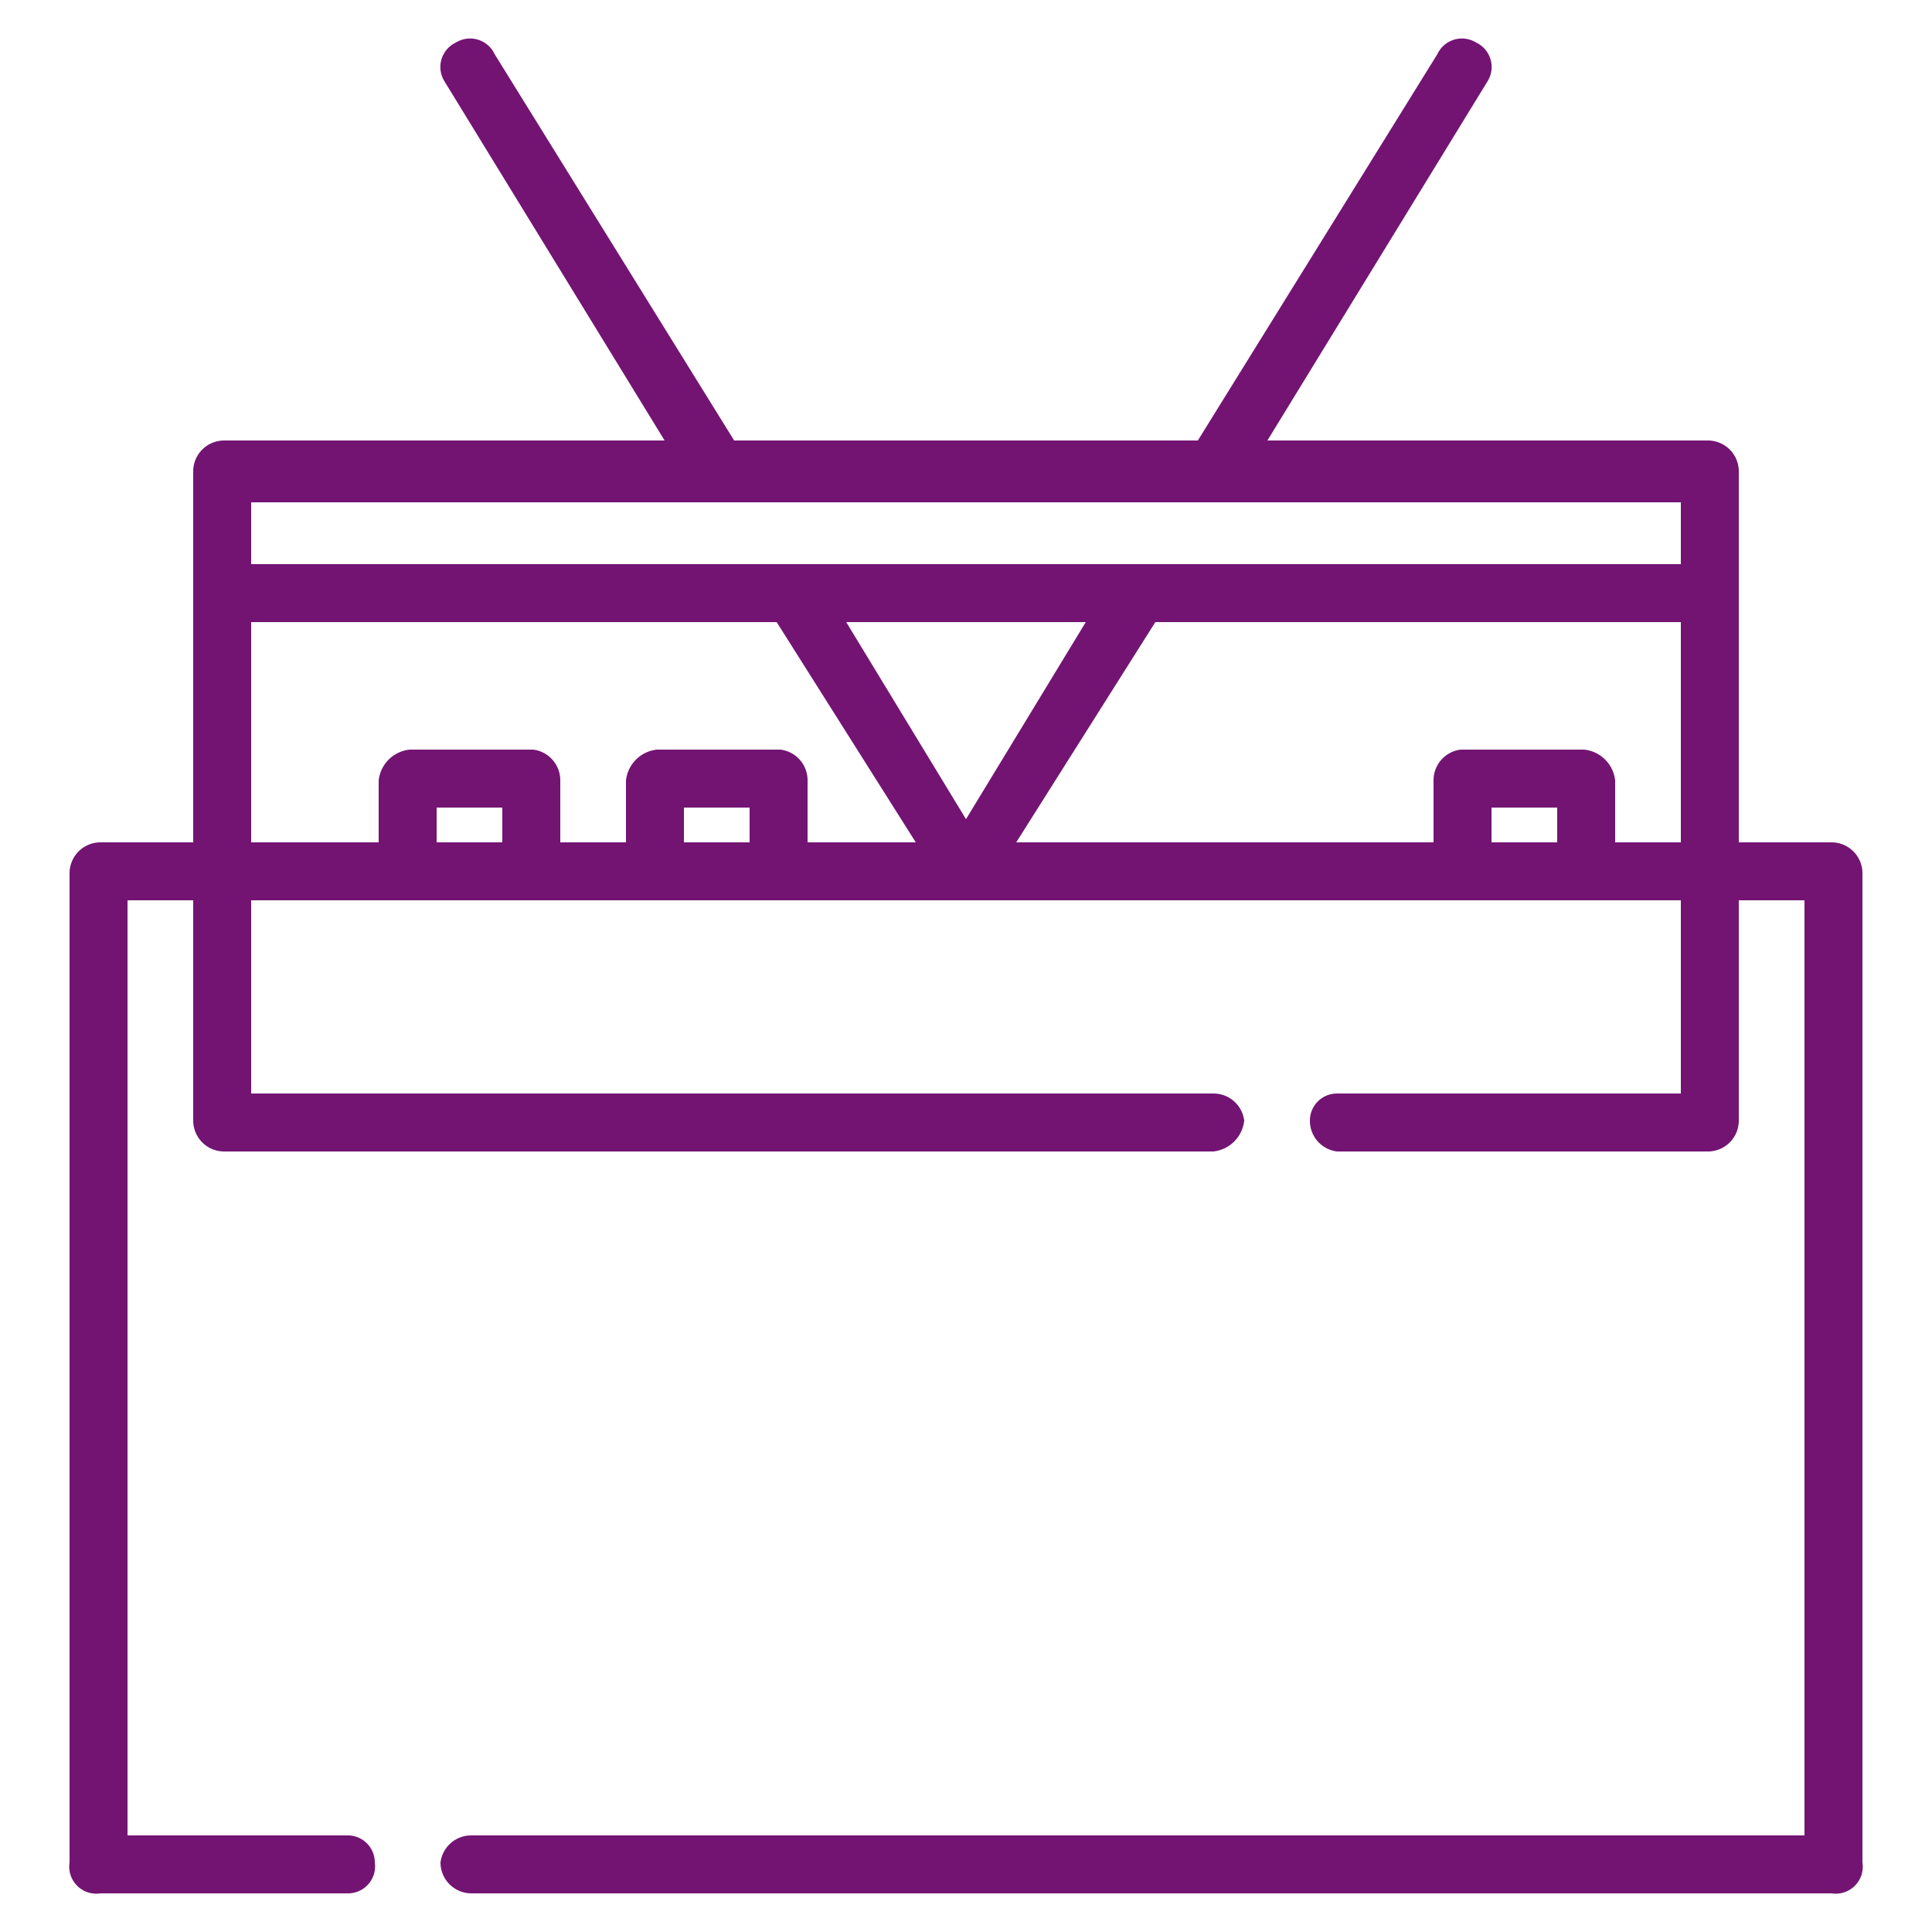 <svg id="Layer_1" data-name="Layer 1" xmlns="http://www.w3.org/2000/svg" viewBox="0 0 50 50">
  <defs>
    <style>
      .cls-1 {
        fill: #731473;
      }
    </style>
  </defs>
  <title>icon-radio</title>
  <path class="cls-1" d="M47.4,21.8H45V12.2a.8.8,0,0,0-.8-.8H32.8l5.7-9.3a.7.7,0,0,0-.3-1,.7.7,0,0,0-1,.3L31,11.4H19l-6.2-10a.7.7,0,0,0-1-.3.7.7,0,0,0-.3,1l5.7,9.3H5.8a.8.8,0,0,0-.8.8v9.6H2.6a.8.8,0,0,0-.8.8V48.2a.7.7,0,0,0,.8.8H9a.7.7,0,0,0,.7-.8.7.7,0,0,0-.7-.7H3.3V23.3H5V29a.8.8,0,0,0,.8.8H31.4a.9.9,0,0,0,.8-.8.8.8,0,0,0-.8-.7H6.5v-5h37v5H34.6a.7.7,0,0,0-.7.7.8.8,0,0,0,.7.8h9.6A.8.8,0,0,0,45,29V23.3h1.7V47.5H12.2a.8.8,0,0,0-.8.7.8.8,0,0,0,.8.8H47.4a.7.7,0,0,0,.8-.8V22.6A.8.8,0,0,0,47.4,21.8ZM6.5,13h37v1.6H6.5ZM13,21.8H11.3v-.9H13Zm6.4,0H17.7v-.9h1.7Zm1.5,0V20.2a.8.8,0,0,0-.7-.8H17a.9.9,0,0,0-.8.8v1.6H14.5V20.2a.8.8,0,0,0-.7-.8H10.6a.9.9,0,0,0-.8.8v1.6H6.5V16.1H20.1l3.6,5.7Zm1-5.7h6.2L25,21.2Zm18.4,5.7H38.6v-.9h1.7Zm1.5,0V20.2a.9.9,0,0,0-.8-.8H37.8a.8.8,0,0,0-.7.8v1.6H26.3l3.6-5.7H43.5v5.7H41.8Z"/>
</svg>
